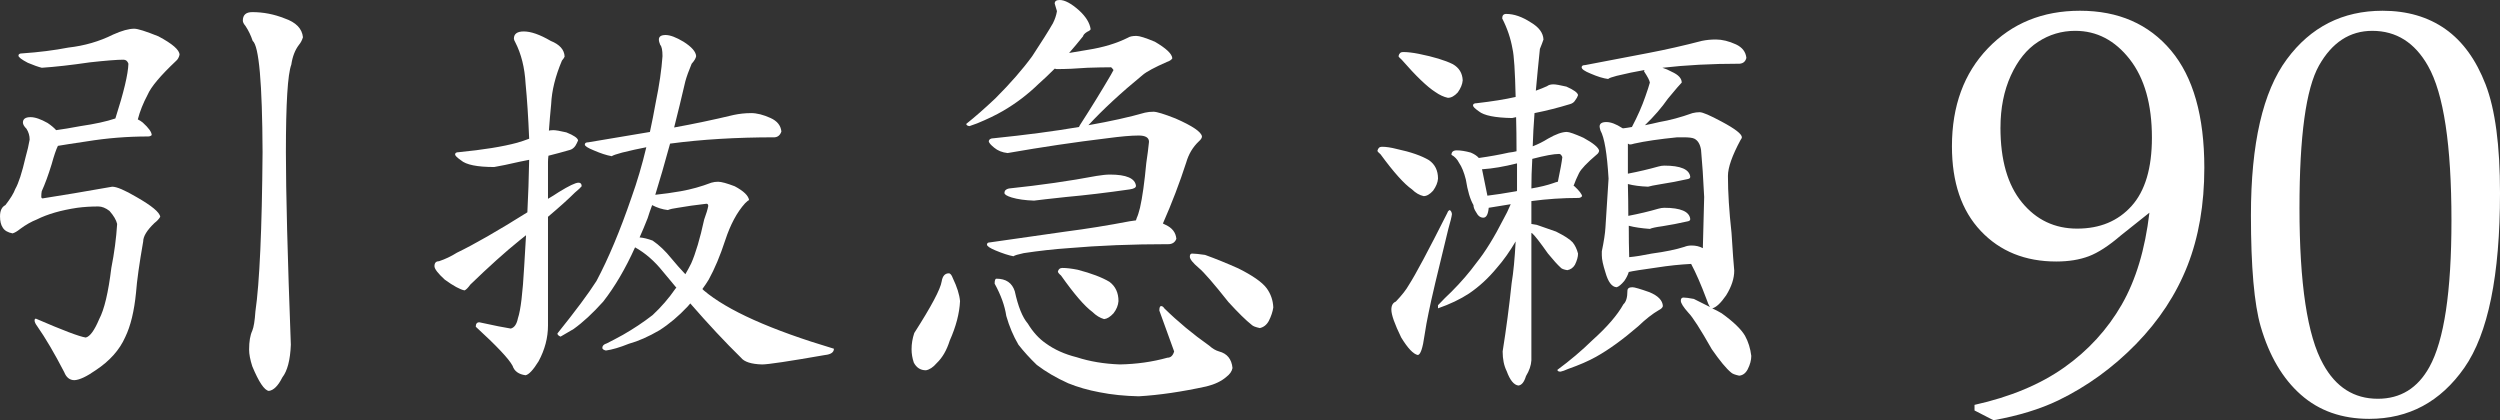 <?xml version="1.0" encoding="UTF-8"?>
<svg xmlns="http://www.w3.org/2000/svg" version="1.1" viewBox="0 0 289.918 48.733">
  <rect x="0" y="0" width="289.918" height="48.733" fill="#333333" stroke="none"/>
  <!-- Generator: Adobe Illustrator 28.7.10, SVG Export Plug-In . SVG Version: 1.2.0 Build 236)  -->
  <g>
    <g id="_レイヤー_1" data-name="レイヤー_1">
      <path d="M15.562,3.329c.419,0,1.355.298,2.812.885,1.63.867,2.447,1.581,2.447,2.136-.071.312-.212.556-.419.727-1.802,1.702-2.895,3.004-3.278,3.902-.519.975-.903,1.927-1.143,2.867.208.101.397.222.57.362.694.628,1.042,1.115,1.042,1.459-.104.103-.243.158-.416.158-2.394,0-4.772.189-7.131.573-1.633.24-2.74.415-3.331.516-.208.419-.451,1.132-.728,2.136-.383,1.25-.767,2.293-1.146,3.124-.036.171-.053.379-.053.624,0,.139.053.208.157.208,2.222-.344,4.91-.795,8.07-1.355.519,0,1.454.401,2.808,1.197,1.771,1.01,2.688,1.77,2.759,2.293-.139.244-.365.487-.677.728-.866.834-1.3,1.543-1.3,2.131-.451,2.572-.728,4.551-.831,5.934-.212,2.157-.628,3.87-1.251,5.156-.66,1.494-1.807,2.777-3.437,3.852-1.039.727-1.856,1.11-2.447,1.146-.555,0-.953-.314-1.197-.938-1.111-2.15-2.15-3.921-3.121-5.31-.208-.276-.312-.502-.312-.674,0-.144.05-.211.154-.211,3.124,1.353,5.048,2.081,5.78,2.188.484-.107,1.003-.816,1.559-2.135.591-1.111,1.06-3.089,1.408-5.934.344-1.735.57-3.436.674-5.102-.103-.451-.397-.953-.885-1.509-.447-.347-.881-.519-1.301-.519-.866,0-1.684.051-2.443.154-1.874.28-3.436.727-4.687,1.355-.623.244-1.264.605-1.923,1.092-.348.28-.645.452-.885.521-.556-.104-.939-.327-1.147-.677-.208-.312-.312-.746-.312-1.301,0-.656.209-1.092.624-1.301.592-.763.972-1.387,1.147-1.874.379-.655.78-1.888,1.197-3.693.208-.732.365-1.406.47-2.032,0-.449-.122-.864-.366-1.251-.279-.276-.415-.516-.415-.727,0-.415.293-.624.885-.624.519,0,1.18.226,1.978.677.415.28.746.556.99.831.763-.103,1.697-.257,2.808-.466,1.667-.244,3.021-.537,4.06-.889.97-3.016,1.476-5.131,1.512-6.349-.104-.312-.298-.466-.574-.466-.731,0-2.03.101-3.905.308-2.15.316-4.006.523-5.568.628-.416-.104-.953-.295-1.613-.573-.731-.38-1.092-.656-1.092-.831,0-.176.135-.262.415-.262,1.978-.135,3.766-.365,5.361-.674,1.874-.211,3.607-.713,5.206-1.512,1.004-.451,1.82-.677,2.444-.677M29.253,1.405c1.283,0,2.534.244,3.748.727,1.319.452,2.028,1.179,2.132,2.186-.104.348-.258.641-.466.885-.452.592-.749,1.355-.885,2.294-.42,1.11-.627,4.492-.627,10.146,0,4.615.19,12.061.573,22.33-.069,1.771-.397,3.035-.989,3.799-.487.971-1.007,1.49-1.562,1.562-.52-.072-1.161-1.025-1.924-2.863-.243-.763-.365-1.404-.365-1.924,0-.94.122-1.67.365-2.186.172-.42.294-1.164.365-2.239.484-3.333.76-9.492.831-18.479-.036-8.015-.415-12.319-1.147-12.906-.208-.626-.484-1.197-.831-1.72-.208-.244-.311-.451-.311-.623,0-.66.362-.989,1.092-.989" fill="#fff"/>
      <path d="M64.123,15.092c.312,0,.835.086,1.562.262.867.347,1.318.659,1.354.935-.103.244-.211.451-.316.624-.172.244-.379.401-.623.472-.832.241-1.667.466-2.498.674-.036.245-.053.488-.053.732v4.264c.419-.24.835-.502,1.25-.778,1.18-.727,1.942-1.092,2.291-1.092.243,0,.365.135.365.415-.104.14-.365.38-.782.731-.763.761-1.806,1.699-3.124,2.81v12.595c0,1.423-.362,2.812-1.093,4.163-.623,1.008-1.129,1.545-1.509,1.617-.799-.108-1.3-.47-1.507-1.097-.416-.795-1.842-2.306-4.267-4.528,0-.344.136-.516.416-.516,1.734.379,2.948.623,3.643.727.416-.104.692-.506.831-1.2.312-.9.556-2.913.728-6.033.071-1.183.14-2.38.212-3.591-.244.209-.506.416-.782.624-1.634,1.319-3.522,3.017-5.675,5.099-.275.384-.502.609-.677.677-.519-.104-1.282-.519-2.289-1.246-.799-.732-1.197-1.251-1.197-1.562,0-.384.175-.574.519-.574.731-.244,1.422-.573,2.082-.989,2.013-.971,4.737-2.533,8.173-4.686.103-1.978.171-4.006.208-6.088-.348.068-.695.14-1.039.208-1.354.312-2.361.519-3.021.628-1.977,0-3.261-.265-3.851-.782-.452-.314-.677-.537-.677-.68,0-.173.139-.258.419-.258,2.845-.28,5.099-.641,6.765-1.092.487-.14.953-.298,1.405-.47-.104-2.498-.244-4.629-.417-6.4-.103-1.842-.501-3.44-1.197-4.79-.103-.175-.157-.312-.157-.415,0-.556.383-.835,1.146-.835.832,0,1.874.365,3.122,1.096,1.042.416,1.579,1.022,1.615,1.821-.036.104-.139.258-.312.466-.763,1.806-1.181,3.489-1.25,5.051-.104,1.039-.19,2.064-.262,3.067.14-.032.298-.05.47-.05M87.076,13.114c.695,0,1.457.194,2.289.574.763.347,1.18.867,1.251,1.562-.14.415-.399.641-.782.674-4.442,0-8.485.244-12.128.731-.624,2.29-1.197,4.267-1.716,5.934,1.006-.104,1.996-.244,2.966-.415,1.18-.209,2.361-.538,3.541-.989.243-.072.502-.108.78-.108.38,0,1.021.179,1.925.523,1.043.556,1.598,1.094,1.667,1.613-.069,0-.226.122-.47.365-.936,1.039-1.699,2.465-2.291,4.267-.59,1.806-1.231,3.332-1.923,4.583-.208.343-.451.71-.731,1.089l.158.158c2.74,2.325,7.772,4.579,15.095,6.765,0,.415-.348.659-1.042.731-4.163.727-6.593,1.092-7.289,1.092-1.246-.035-2.063-.297-2.443-.78-1.842-1.802-3.801-3.902-5.883-6.295-.104.135-.209.257-.312.362-1.042,1.111-2.136,2.032-3.279,2.759-1.251.727-2.428,1.25-3.539,1.558-1.039.42-1.925.681-2.656.782-.275-.065-.415-.171-.415-.308,0-.244.172-.419.519-.523.556-.276,1.178-.605,1.874-.989,1.214-.695,2.361-1.454,3.436-2.289,1.006-.936,1.891-1.96,2.654-3.071l.104-.104c-.519-.626-1.042-1.25-1.562-1.874-.971-1.214-2.045-2.15-3.229-2.808-1.111,2.464-2.34,4.561-3.695,6.295-1.214,1.355-2.361,2.411-3.436,3.178l-1.509.881c-.243-.103-.365-.221-.365-.365,2.118-2.637,3.626-4.665,4.53-6.087,1.387-2.606,2.74-5.831,4.06-9.682.658-1.838,1.232-3.78,1.72-5.829-.903.171-1.842.383-2.813.623-.659.176-1.056.316-1.197.416-.591-.101-1.282-.327-2.081-.674-.695-.28-1.042-.502-1.042-.677s.139-.262.419-.262c2.637-.451,5.013-.849,7.13-1.197.24-1.111.47-2.253.678-3.432.415-2.013.674-3.801.782-5.36,0-.696-.091-1.133-.262-1.305-.104-.244-.158-.451-.158-.624,0-.347.262-.523.782-.523s1.214.262,2.081.782c.938.595,1.423,1.147,1.459,1.67-.036.24-.209.537-.521.881-.346.831-.59,1.512-.731,2.032-.451,1.945-.885,3.729-1.3,5.36,2.289-.415,4.597-.9,6.921-1.458.66-.137,1.319-.209,1.979-.209M74.17,27.533c.447.036.953.158,1.509.365.763.519,1.49,1.212,2.186,2.078.487.595,1.024,1.2,1.612,1.824.244-.415.47-.835.677-1.25.519-1.176,1.025-2.878,1.509-5.099.243-.66.401-1.179.47-1.562,0-.173-.069-.262-.208-.262-1.252.143-2.362.297-3.333.47-.519.068-.903.158-1.143.261-.623-.071-1.233-.261-1.823-.573-.209.556-.38,1.061-.519,1.512-.312.795-.624,1.541-.936,2.236" fill="#fff"/>
      <path d="M110.032,31.696c.173,0,.331.194.47.574.483,1.007.763,1.891.831,2.651-.068,1.427-.47,2.953-1.197,4.583-.348,1.111-.849,1.978-1.509,2.605-.415.485-.835.761-1.25.831-.624,0-1.092-.293-1.404-.885-.177-.519-.262-1.043-.262-1.562,0-.628.104-1.25.312-1.874,1.978-3.088,3.038-5.081,3.179-5.983.103-.628.379-.939.83-.939M122.889,0c.591,0,1.336.398,2.239,1.197.795.728,1.246,1.455,1.351,2.186-.032.104-.171.209-.415.312-.28.175-.434.348-.47.519-.556.696-1.094,1.337-1.613,1.929.831-.14,1.562-.262,2.186-.367,1.771-.28,3.314-.744,4.633-1.404.209-.139.538-.208.989-.208.348,0,1.058.222,2.136.674,1.315.767,1.992,1.404,2.028,1.927-.104.173-.312.312-.624.416-1.423.623-2.361,1.128-2.813,1.511-2.533,2.079-4.633,4.024-6.296,5.827,2.566-.452,4.752-.936,6.558-1.455.312-.072.641-.107.989-.107.379,0,1.233.261,2.551.78,1.977.867,2.999,1.562,3.071,2.085,0,.173-.122.362-.365.574-.696.659-1.179,1.473-1.459,2.443-.763,2.357-1.663,4.718-2.706,7.081l.312.153c.763.348,1.179.886,1.25,1.617-.139.379-.415.588-.835.624-4.267,0-8.169.157-11.709.465-1.598.108-3.314.298-5.153.574-.659.139-1.06.261-1.197.365-.556-.104-1.25-.329-2.082-.677-.659-.276-.989-.502-.989-.677,0-.171.122-.258.363-.258,3.332-.487,6.248-.902,8.746-1.25,2.43-.312,4.908-.713,7.442-1.197.244-.032.487-.068.727-.104l.103-.311c.108-.213.226-.592.367-1.147.278-1.215.519-2.949.731-5.207.135-.898.24-1.716.312-2.443,0-.487-.401-.731-1.197-.731-.871,0-2.083.107-3.645.316-3.748.451-7.599,1.024-11.556,1.716-.623-.068-1.146-.276-1.562-.628-.383-.308-.59-.552-.623-.723.032-.244.225-.365.573-.365,3.744-.384,7.041-.818,9.889-1.305l.104-.208c1.319-2.047,2.515-3.988,3.59-5.827.139-.244.244-.436.312-.573-.14-.208-.245-.316-.312-.316-.763,0-1.667.022-2.705.055-1.322.103-2.519.154-3.594.154l-.208-.051c-.66.66-1.284,1.248-1.874,1.771-1.248,1.214-2.62,2.257-4.111,3.124-.834.487-1.842.971-3.02,1.454-.487.176-.782.28-.885.316-.245-.036-.367-.122-.367-.261,1.008-.799,2.136-1.788,3.386-2.968,1.735-1.737,3.156-3.364,4.267-4.89,1.075-1.634,1.874-2.899,2.393-3.803.244-.483.398-.956.47-1.408l-.261-.881c0-.28.189-.416.573-.416M115.551,32.319c1.111,0,1.821.487,2.131,1.459.384,1.77.886,3.02,1.512,3.748.588.97,1.282,1.737,2.082,2.289,1.004.731,2.204,1.269,3.59,1.613,1.491.487,3.158.767,4.996.834,1.946-.035,3.784-.297,5.518-.78.384,0,.641-.24.782-.727l-1.716-4.737c0-.348.067-.523.208-.523.136,0,.261.089.366.261,1.594,1.562,3.329,3.002,5.203,4.322.383.347.763.569,1.146.677.936.244,1.459.881,1.562,1.924-.071.383-.314.727-.731,1.043-.556.483-1.318.849-2.289,1.089-2.88.628-5.5,1.012-7.857,1.147-1.634-.036-3.143-.19-4.53-.466-1.319-.244-2.533-.594-3.644-1.043-1.387-.626-2.602-1.336-3.645-2.131-.799-.767-1.509-1.548-2.131-2.344-.592-1.007-1.061-2.118-1.408-3.333-.173-1.178-.624-2.428-1.351-3.748,0-.379.067-.573.208-.573M128.718,20.244c1.906,0,2.913.437,3.017,1.305,0,.208-.24.344-.727.415-2.638.38-5.102.674-7.393.882-1.942.208-3.174.35-3.695.419-1.042-.032-1.909-.158-2.601-.365-.556-.173-.835-.348-.835-.519,0-.28.177-.452.519-.523,3.645-.38,7.031-.867,10.151-1.455.624-.103,1.147-.158,1.562-.158M123.201,31.073c.487,0,1.075.071,1.769.208,1.595.415,2.827.885,3.695,1.404.695.523,1.042,1.269,1.042,2.236-.036.488-.226.957-.573,1.409-.384.415-.745.641-1.093.677-.487-.14-.934-.416-1.355-.831-.902-.66-2.114-2.064-3.64-4.221-.244-.208-.365-.362-.365-.466.067-.28.24-.415.519-.415M138.242,29.407c.312,0,.816.053,1.508.154,1.25.451,2.533.974,3.851,1.562,1.667.831,2.76,1.598,3.283,2.293.483.66.744,1.406.777,2.237-.069.487-.24,1.007-.52,1.562-.244.451-.591.727-1.039.831-.487-.104-.799-.222-.938-.365-.66-.517-1.563-1.405-2.705-2.652-1.703-2.15-2.846-3.468-3.436-3.955-.696-.591-1.04-1.025-1.04-1.305,0-.24.087-.362.258-.362" fill="#fff"/>
      <path d="M160.256,17.02c.487,0,1.06.086,1.72.257,1.63.348,2.881.782,3.748,1.305.691.483,1.039,1.197,1.039,2.132-.032.451-.226.921-.573,1.404-.38.419-.745.626-1.093.626-.483-.107-.934-.365-1.351-.78-.902-.624-2.118-1.978-3.644-4.063-.244-.208-.365-.344-.365-.415.071-.312.244-.466.519-.466M168.117,24.358c.139.072.225.226.261.466-.036.314-.175.889-.419,1.72-1.246,5.066-2.011,8.312-2.289,9.731-.173.803-.33,1.666-.47,2.601-.208,1.495-.466,2.258-.778,2.294-.523-.104-1.164-.782-1.927-2.028-.763-1.563-1.143-2.638-1.143-3.232,0-.483.171-.795.519-.936.692-.727,1.197-1.368,1.508-1.924.763-1.183,2.254-3.974,4.475-8.381.036-.14.122-.24.262-.312M162.703,6.034c.519,0,1.128.072,1.824.209,1.734.35,3.052.748,3.956,1.2.727.415,1.107,1.043,1.143,1.874-.036.451-.226.917-.574,1.404-.379.415-.763.624-1.142.624-.488-.104-.972-.331-1.459-.674-.935-.592-2.239-1.842-3.902-3.748-.244-.209-.365-.348-.365-.416.068-.316.244-.473.519-.473M180.142,9.782c.276,0,.778.091,1.509.262.867.383,1.319.713,1.351.989-.068.208-.171.398-.312.573-.135.244-.347.398-.623.47-1.355.415-2.724.763-4.113,1.039-.104,1.354-.173,2.637-.209,3.852.628-.241,1.215-.538,1.771-.886.902-.519,1.63-.78,2.186-.78.278,0,.921.229,1.927.677,1.143.626,1.752,1.128,1.82,1.509-.036.175-.123.314-.258.415-1.147.974-1.842,1.702-2.081,2.186-.244.487-.452.974-.628,1.461l.104.051c.556.519.849.902.885,1.146-.105.137-.244.209-.417.209-1.838,0-3.661.122-5.464.365v2.651c.173.036.38.072.624.104.727.244,1.476.506,2.239.782.972.487,1.613.902,1.925,1.25.279.344.487.78.623,1.301,0,.383-.122.813-.362,1.3-.208.348-.506.556-.885.624-.416-.068-.677-.173-.782-.312-.346-.312-.831-.849-1.457-1.612-.903-1.287-1.509-2.064-1.821-2.344l-.104-.053v14.783c-.035.588-.244,1.197-.626,1.82-.208.695-.502,1.06-.885,1.096-.519-.071-.972-.623-1.351-1.666-.312-.626-.47-1.386-.47-2.289.415-2.601.763-5.238,1.042-7.911.208-1.251.362-2.867.466-4.845-.696,1.183-1.423,2.207-2.186,3.074-.971,1.179-2.045,2.168-3.225,2.968-1.006.659-2.207,1.233-3.594,1.716v-.362c.523-.559,1.042-1.075,1.562-1.563,1.111-1.11,2.082-2.239,2.917-3.381,1.003-1.251,2.045-2.935,3.12-5.053.279-.483.556-1.056.835-1.716-1.322.208-2.171.348-2.551.415-.071.764-.279,1.147-.626,1.147-.344,0-.624-.211-.831-.627-.208-.307-.312-.587-.312-.83-.384-.66-.677-1.649-.885-2.968-.208-.831-.47-1.476-.782-1.927-.208-.416-.501-.727-.885-.936,0-.347.208-.519.624-.519.451,0,.989.087,1.615.258.416.175.727.383.936.626,1.25-.175,2.411-.383,3.486-.626.316-.032.609-.086.885-.154,0-1.459-.017-2.777-.05-3.955-.175.032-.329.067-.47.103-1.977-.036-3.261-.293-3.851-.78-.452-.312-.677-.538-.677-.677,0-.173.139-.262.419-.262,1.802-.208,3.31-.447,4.526-.727-.068-2.985-.19-4.84-.362-5.568-.209-1.214-.61-2.397-1.197-3.539,0-.348.153-.521.465-.521.903,0,1.856.331,2.863.989.94.556,1.423,1.215,1.459,1.978-.104.312-.244.674-.416,1.092-.175,1.666-.329,3.279-.47,4.841.488-.173.918-.348,1.301-.523.175-.137.416-.209.731-.209M172.489,22.692c.866-.103,1.996-.276,3.381-.519l.055-.053v-3.175c-1.527.384-2.845.605-3.956.677h-.103l.624,3.071ZM177.695,18.424c-.072,1.215-.104,2.357-.104,3.432,1.008-.171,1.857-.379,2.551-.623.173-.068.344-.122.519-.158.276-1.315.452-2.272.519-2.859-.103-.244-.225-.365-.365-.365-.623,0-1.661.193-3.12.573M189.3,33.308c.244,0,.903.194,1.978.574,1.006.415,1.526.953,1.562,1.612-.036.176-.19.331-.47.47-.727.419-1.526,1.043-2.393,1.874-1.77,1.526-3.4,2.709-4.891,3.54-.87.487-1.945.953-3.228,1.404-.383.171-.677.28-.885.316-.243,0-.365-.072-.365-.211,1.459-1.075,2.814-2.218,4.06-3.437,1.702-1.526,2.899-2.913,3.594-4.163.312-.276.466-.795.466-1.562,0-.276.19-.416.573-.416M198.982,4.58c.727,0,1.508.19,2.344.573.727.344,1.125.867,1.197,1.562-.104.416-.365.639-.782.674-3.261,0-6.246.158-8.954.47.347.104.712.262,1.092.47.763.344,1.147.763,1.147,1.246-.104.108-.28.298-.519.574-.488.59-.854,1.024-1.093,1.304-.695,1.003-1.579,2.028-2.655,3.067.52-.101,1.075-.222,1.665-.365,1.215-.208,2.498-.552,3.852-1.039.276-.068.552-.104.831-.104.348,0,1.197.365,2.551,1.094,1.562.831,2.344,1.44,2.344,1.819,0,.072-.055.176-.158.316-.972,1.806-1.459,3.192-1.459,4.164,0,1.906.14,4.113.416,6.607.139,2.221.244,3.683.315,4.374,0,.903-.315,1.857-.938,2.863-.624.903-1.161,1.404-1.613,1.509.38.175.745.365,1.093.573,1.355.972,2.253,1.838,2.705,2.601.383.696.626,1.476.731,2.344,0,.483-.139,1.007-.419,1.558-.241.452-.57.696-.989.732-.484-.104-.795-.226-.936-.367-.555-.451-1.3-1.353-2.239-2.704-1.318-2.326-2.222-3.731-2.705-4.218-.59-.66-.885-1.125-.885-1.404,0-.244.104-.367.312-.367.244,0,.641.055,1.197.158.627.312,1.25.624,1.874.939-.14-.208-.276-.523-.416-.939-.623-1.665-1.214-3.016-1.77-4.059-1.318.067-2.637.208-3.955.415-1.77.244-2.863.419-3.278.519-.104.352-.28.695-.519,1.043-.348.416-.645.66-.886.727-.556-.031-.988-.605-1.3-1.716-.28-.866-.42-1.526-.42-1.977v-.47c.244-1.179.384-2.1.42-2.759.103-1.526.221-3.419.362-5.672-.172-2.914-.484-4.769-.936-5.572-.071-.24-.103-.394-.103-.466,0-.344.257-.523.781-.523.519,0,1.126.23,1.82.681l.104.05c.312-.035.659-.086,1.043-.158.655-1.246,1.178-2.428,1.558-3.539.244-.692.419-1.229.523-1.613-.036-.244-.262-.674-.677-1.3l.05-.154c-1.007.171-2.081.398-3.225.674-.556.143-.885.261-.988.365-.556-.068-1.233-.276-2.032-.624-.696-.28-1.039-.523-1.039-.731,0-.173.135-.258.415-.258,2.777-.523,5.22-.988,7.338-1.404,2.014-.384,4.078-.852,6.195-1.404.519-.108,1.058-.158,1.613-.158M188.935,29.822c.731-.068,1.598-.208,2.605-.415,1.562-.209,2.827-.47,3.799-.782.244-.104.519-.154.834-.154.485,0,.917.101,1.301.308.032-1.176.086-3.153.154-5.934-.104-2.186-.226-4.005-.362-5.46-.104-.66-.365-1.096-.782-1.305-.208-.103-.626-.158-1.25-.158h-.727c-2.083.209-3.748.452-4.999.732-.208.071-.379.103-.519.103l-.208-.103v3.486c1.25-.24,2.429-.519,3.54-.831.24-.068.466-.103.677-.103,1.906,0,2.913.434,3.016,1.3,0,.14-.103.226-.311.262-1.075.244-2.082.43-3.021.573-.831.137-1.351.24-1.558.308-.903-.032-1.684-.135-2.344-.308.032,1.318.05,2.547.05,3.691,1.251-.24,2.412-.516,3.49-.831.24-.068.466-.104.677-.104,1.906,0,2.913.434,3.016,1.301,0,.14-.086.23-.261.262-1.075.244-2.064.432-2.966.573-.764.104-1.248.208-1.455.312-.974-.072-1.788-.19-2.447-.365,0,1.354.017,2.569.05,3.643" fill="#fff"/>
      <path d="M231.18,48.733l-2.2-1.132v-.649c4.159-.924,7.631-2.375,10.416-4.349,2.78-1.971,4.994-4.393,6.646-7.26,1.649-2.869,2.72-6.428,3.219-10.677l-3.333,2.654c-1.379,1.187-2.608,1.982-3.687,2.393-1.079.409-2.34.614-3.784.614-3.6,0-6.518-1.179-8.75-3.54-2.232-2.361-3.346-5.633-3.346-9.818,0-4.679,1.39-8.47,4.17-11.368,2.781-2.899,6.343-4.354,10.674-4.354,4.464,0,7.983,1.541,10.563,4.612,2.576,3.071,3.862,7.606,3.862,13.601,0,4.25-.653,8.034-1.956,11.356-1.305,3.318-3.293,6.349-5.966,9.086-2.677,2.741-5.683,4.916-9.025,6.535-2.114,1.014-4.615,1.777-7.503,2.296M231.987,14.802c0,3.752.831,6.643,2.491,8.668,1.663,2.028,3.797,3.042,6.406,3.042,2.631,0,4.733-.871,6.307-2.62,1.573-1.748,2.361-4.389,2.361-7.926,0-3.858-.856-6.887-2.568-9.086-1.716-2.199-3.824-3.304-6.324-3.304-1.577,0-3.014.43-4.318,1.284-1.307.849-2.357,2.154-3.156,3.912-.795,1.756-1.197,3.77-1.197,6.031" fill="#fff"/>
      <path d="M261.034,24.959c0-8.301,1.383-14.332,4.157-18.08,2.77-3.755,6.474-5.632,11.111-5.632,2.846,0,5.271.71,7.277,2.12,2.007,1.413,3.561,3.559,4.672,6.436,1.111,2.881,1.667,7.07,1.667,12.57,0,9.574-1.38,16.331-4.138,20.279-2.763,3.945-6.44,5.92-11.033,5.92-3.168,0-5.812-.932-7.922-2.799-2.114-1.866-3.666-4.505-4.659-7.908-.755-2.608-1.132-6.912-1.132-12.906M266.664,24.086c0,8.822.913,14.87,2.749,18.144,1.465,2.673,3.579,4.014,6.338,4.014,2.631,0,4.626-1.233,5.983-3.691,1.706-3.082,2.555-8.743,2.555-16.977,0-8.756-.902-14.729-2.715-17.922-1.531-2.717-3.687-4.077-6.468-4.077-2.612,0-4.669,1.347-6.181,4.028-1.508,2.687-2.26,8.179-2.26,16.481" fill="#fff"/>
    </g>
  </g>
</svg>